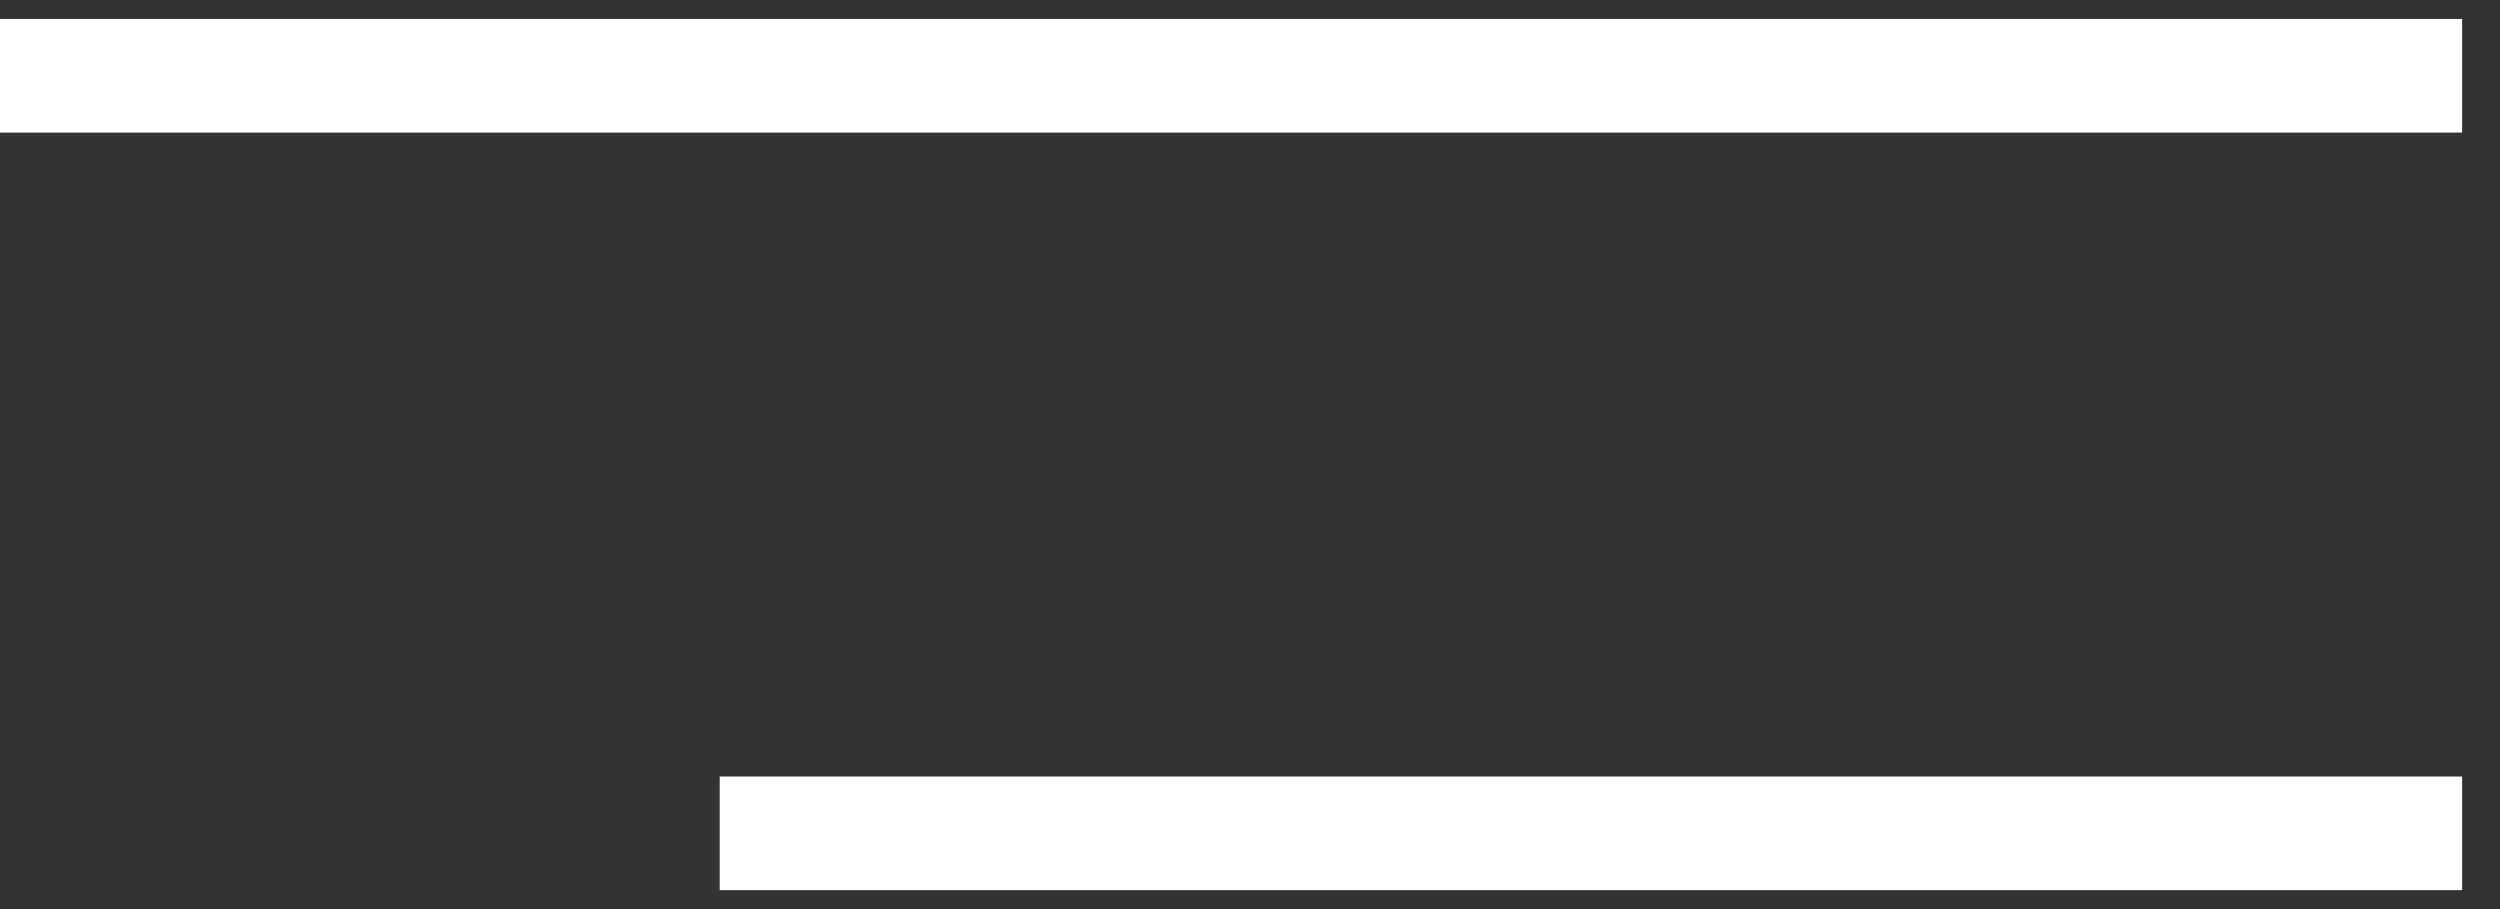 <svg width="33" height="12" viewBox="0 0 33 12" fill="none" xmlns="http://www.w3.org/2000/svg">
<rect x="0" y="0" width="33" height="12" fill="#333333" stroke="none"/>
<path d="M0 1H32.5" stroke="white" stroke-width="1.5"/>
<path d="M9.5 11H32.5" stroke="white" stroke-width="1.5"/>
</svg>
